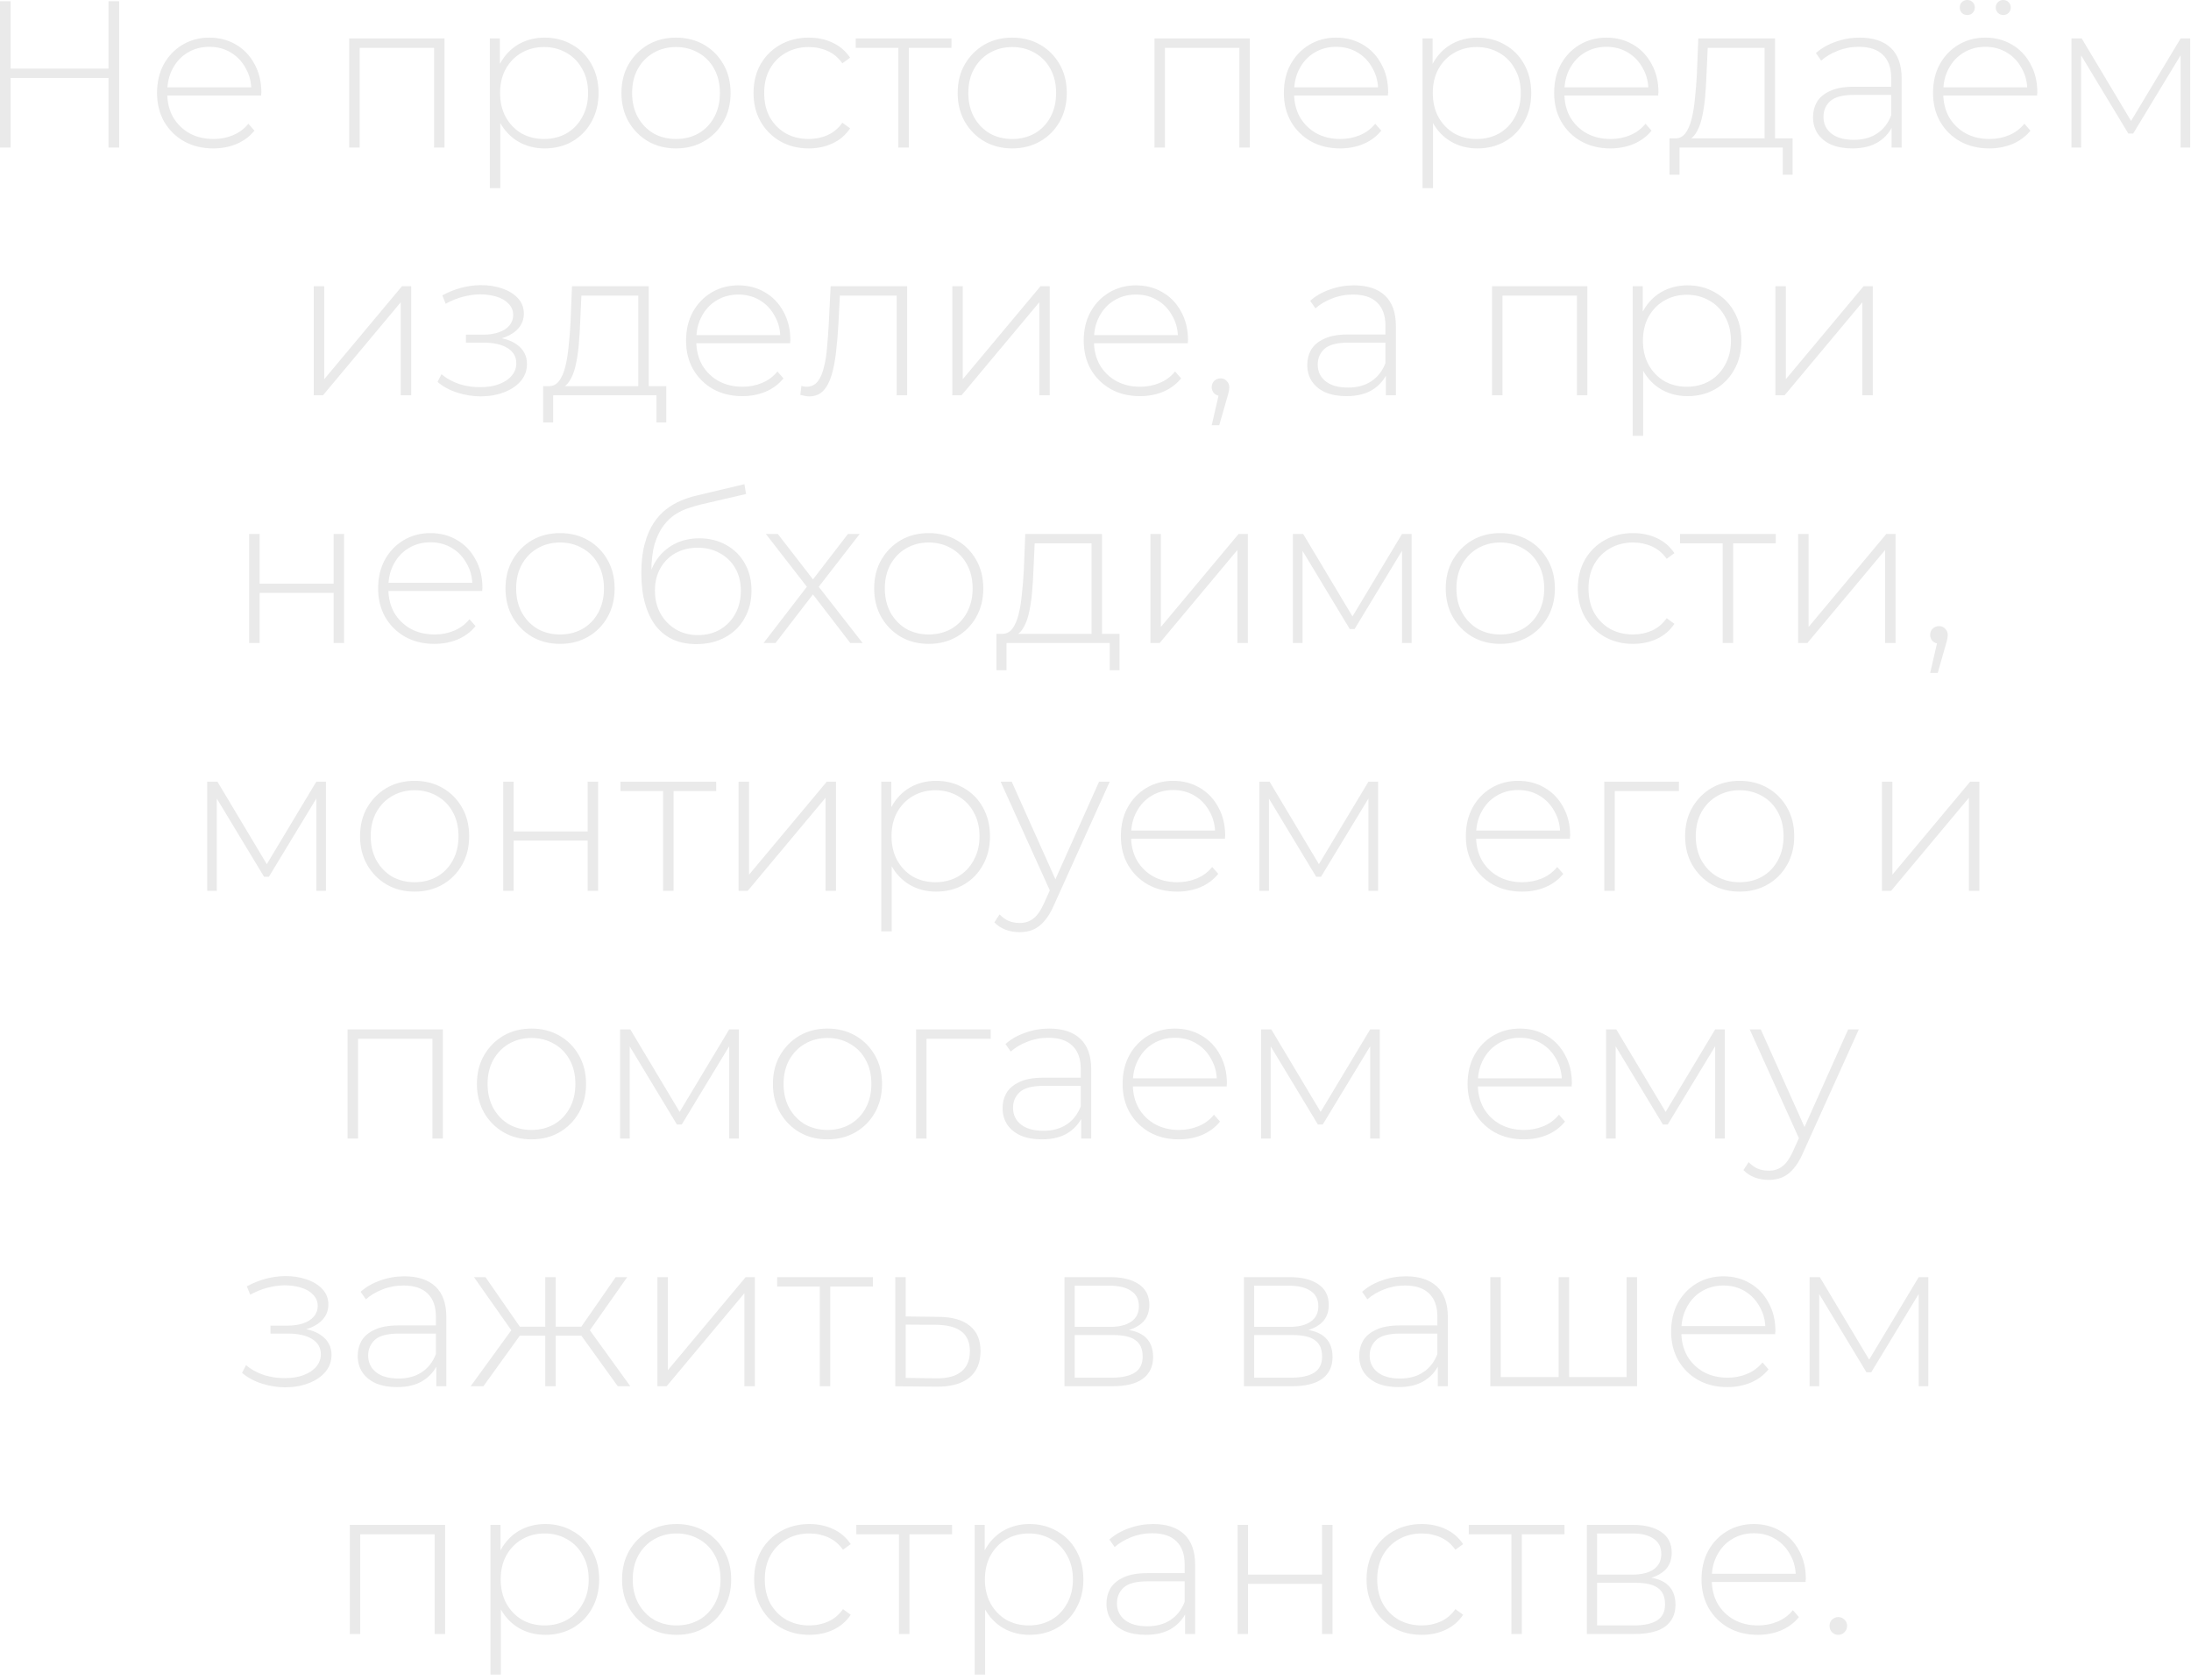 <?xml version="1.0" encoding="UTF-8"?> <svg xmlns="http://www.w3.org/2000/svg" width="283" height="217" viewBox="0 0 283 217" fill="none"><path d="M14.013 0.162H15.39V19.061H14.013V0.162ZM1.377 19.061H2.25157e-05V0.162H1.377V19.061ZM14.175 10.07H1.215V8.856H14.175V10.07ZM27.547 19.169C26.125 19.169 24.865 18.863 23.767 18.252C22.687 17.64 21.832 16.794 21.202 15.713C20.59 14.633 20.284 13.4 20.284 12.014C20.284 10.611 20.572 9.378 21.148 8.316C21.742 7.236 22.552 6.39 23.578 5.778C24.604 5.166 25.756 4.86 27.034 4.86C28.312 4.86 29.455 5.157 30.463 5.751C31.489 6.345 32.29 7.182 32.866 8.262C33.46 9.324 33.757 10.556 33.757 11.96C33.757 12.014 33.748 12.078 33.73 12.149C33.73 12.204 33.73 12.267 33.73 12.338H21.283V11.286H33.001L32.461 11.799C32.479 10.7 32.245 9.72 31.759 8.856C31.291 7.974 30.652 7.29 29.842 6.804C29.032 6.3 28.096 6.048 27.034 6.048C25.99 6.048 25.054 6.3 24.226 6.804C23.416 7.29 22.777 7.974 22.309 8.856C21.841 9.72 21.607 10.71 21.607 11.825V12.069C21.607 13.22 21.859 14.246 22.363 15.146C22.885 16.029 23.596 16.721 24.496 17.226C25.396 17.712 26.422 17.954 27.574 17.954C28.474 17.954 29.311 17.793 30.085 17.468C30.877 17.145 31.543 16.649 32.083 15.983L32.866 16.875C32.254 17.631 31.48 18.206 30.544 18.602C29.626 18.98 28.627 19.169 27.547 19.169ZM45.103 19.061V4.968H57.415V19.061H56.065V5.778L56.443 6.183H46.075L46.453 5.778V19.061H45.103ZM70.344 19.169C69.103 19.169 67.978 18.881 66.969 18.305C65.98 17.73 65.188 16.91 64.594 15.848C64.017 14.768 63.73 13.491 63.73 12.014C63.73 10.539 64.017 9.27 64.594 8.208C65.188 7.128 65.98 6.3 66.969 5.724C67.978 5.148 69.103 4.86 70.344 4.86C71.677 4.86 72.865 5.166 73.909 5.778C74.971 6.372 75.799 7.209 76.392 8.289C77.004 9.369 77.311 10.611 77.311 12.014C77.311 13.418 77.004 14.661 76.392 15.741C75.799 16.82 74.971 17.666 73.909 18.279C72.865 18.872 71.677 19.169 70.344 19.169ZM63.27 24.299V4.968H64.567V9.585L64.35 12.041L64.621 14.498V24.299H63.27ZM70.263 17.954C71.344 17.954 72.316 17.712 73.18 17.226C74.043 16.721 74.719 16.02 75.204 15.12C75.709 14.22 75.96 13.184 75.96 12.014C75.96 10.826 75.709 9.792 75.204 8.91C74.719 8.01 74.043 7.317 73.18 6.831C72.316 6.327 71.344 6.075 70.263 6.075C69.183 6.075 68.212 6.327 67.347 6.831C66.501 7.317 65.826 8.01 65.323 8.91C64.837 9.792 64.594 10.826 64.594 12.014C64.594 13.184 64.837 14.22 65.323 15.12C65.826 16.02 66.501 16.721 67.347 17.226C68.212 17.712 69.183 17.954 70.263 17.954ZM87.317 19.169C85.966 19.169 84.76 18.863 83.698 18.252C82.654 17.64 81.817 16.794 81.188 15.713C80.576 14.633 80.269 13.4 80.269 12.014C80.269 10.611 80.576 9.378 81.188 8.316C81.817 7.236 82.654 6.39 83.698 5.778C84.76 5.166 85.966 4.86 87.317 4.86C88.666 4.86 89.873 5.166 90.934 5.778C91.996 6.39 92.834 7.236 93.445 8.316C94.058 9.378 94.364 10.611 94.364 12.014C94.364 13.4 94.058 14.633 93.445 15.713C92.834 16.794 91.996 17.64 90.934 18.252C89.873 18.863 88.666 19.169 87.317 19.169ZM87.317 17.954C88.397 17.954 89.368 17.712 90.233 17.226C91.097 16.721 91.772 16.02 92.257 15.12C92.743 14.22 92.987 13.184 92.987 12.014C92.987 10.826 92.743 9.792 92.257 8.91C91.772 8.01 91.097 7.317 90.233 6.831C89.368 6.327 88.397 6.075 87.317 6.075C86.237 6.075 85.264 6.327 84.4 6.831C83.555 7.317 82.879 8.01 82.376 8.91C81.889 9.792 81.647 10.826 81.647 12.014C81.647 13.184 81.889 14.22 82.376 15.12C82.879 16.02 83.555 16.721 84.4 17.226C85.264 17.712 86.237 17.954 87.317 17.954ZM104.457 19.169C103.089 19.169 101.865 18.863 100.785 18.252C99.723 17.64 98.877 16.794 98.247 15.713C97.635 14.633 97.329 13.4 97.329 12.014C97.329 10.611 97.635 9.369 98.247 8.289C98.877 7.209 99.723 6.372 100.785 5.778C101.865 5.166 103.089 4.86 104.457 4.86C105.591 4.86 106.617 5.076 107.535 5.508C108.471 5.94 109.227 6.588 109.803 7.452L108.804 8.181C108.3 7.461 107.67 6.93 106.914 6.588C106.158 6.246 105.339 6.075 104.457 6.075C103.359 6.075 102.369 6.327 101.487 6.831C100.623 7.317 99.939 8.01 99.435 8.91C98.949 9.792 98.706 10.826 98.706 12.014C98.706 13.203 98.949 14.246 99.435 15.146C99.939 16.029 100.623 16.721 101.487 17.226C102.369 17.712 103.359 17.954 104.457 17.954C105.339 17.954 106.158 17.784 106.914 17.442C107.67 17.099 108.3 16.569 108.804 15.848L109.803 16.578C109.227 17.442 108.471 18.09 107.535 18.521C106.617 18.953 105.591 19.169 104.457 19.169ZM116.038 19.061V5.778L116.416 6.183H110.53V4.968H122.896V6.183H117.01L117.388 5.778V19.061H116.038ZM130.743 19.169C129.393 19.169 128.187 18.863 127.125 18.252C126.081 17.64 125.244 16.794 124.614 15.713C124.002 14.633 123.696 13.4 123.696 12.014C123.696 10.611 124.002 9.378 124.614 8.316C125.244 7.236 126.081 6.39 127.125 5.778C128.187 5.166 129.393 4.86 130.743 4.86C132.093 4.86 133.299 5.166 134.361 5.778C135.423 6.39 136.26 7.236 136.872 8.316C137.484 9.378 137.79 10.611 137.79 12.014C137.79 13.4 137.484 14.633 136.872 15.713C136.26 16.794 135.423 17.64 134.361 18.252C133.299 18.863 132.093 19.169 130.743 19.169ZM130.743 17.954C131.823 17.954 132.795 17.712 133.659 17.226C134.523 16.721 135.198 16.02 135.684 15.12C136.17 14.22 136.413 13.184 136.413 12.014C136.413 10.826 136.17 9.792 135.684 8.91C135.198 8.01 134.523 7.317 133.659 6.831C132.795 6.327 131.823 6.075 130.743 6.075C129.663 6.075 128.691 6.327 127.827 6.831C126.981 7.317 126.306 8.01 125.802 8.91C125.316 9.792 125.073 10.826 125.073 12.014C125.073 13.184 125.316 14.22 125.802 15.12C126.306 16.02 126.981 16.721 127.827 17.226C128.691 17.712 129.663 17.954 130.743 17.954ZM149.121 19.061V4.968H161.433V19.061H160.083V5.778L160.461 6.183H150.093L150.471 5.778V19.061H149.121ZM173.094 19.169C171.672 19.169 170.412 18.863 169.314 18.252C168.234 17.64 167.379 16.794 166.749 15.713C166.137 14.633 165.831 13.4 165.831 12.014C165.831 10.611 166.119 9.378 166.695 8.316C167.289 7.236 168.099 6.39 169.125 5.778C170.151 5.166 171.303 4.86 172.581 4.86C173.859 4.86 175.002 5.157 176.01 5.751C177.036 6.345 177.837 7.182 178.413 8.262C179.007 9.324 179.304 10.556 179.304 11.96C179.304 12.014 179.295 12.078 179.277 12.149C179.277 12.204 179.277 12.267 179.277 12.338H166.83V11.286H178.548L178.008 11.799C178.026 10.7 177.792 9.72 177.306 8.856C176.838 7.974 176.199 7.29 175.389 6.804C174.579 6.3 173.643 6.048 172.581 6.048C171.537 6.048 170.601 6.3 169.773 6.804C168.963 7.29 168.324 7.974 167.856 8.856C167.388 9.72 167.154 10.71 167.154 11.825V12.069C167.154 13.22 167.406 14.246 167.91 15.146C168.432 16.029 169.143 16.721 170.043 17.226C170.943 17.712 171.969 17.954 173.121 17.954C174.021 17.954 174.858 17.793 175.632 17.468C176.424 17.145 177.09 16.649 177.63 15.983L178.413 16.875C177.801 17.631 177.027 18.206 176.091 18.602C175.173 18.98 174.174 19.169 173.094 19.169ZM190.816 19.169C189.574 19.169 188.449 18.881 187.441 18.305C186.451 17.73 185.659 16.91 185.065 15.848C184.489 14.768 184.201 13.491 184.201 12.014C184.201 10.539 184.489 9.27 185.065 8.208C185.659 7.128 186.451 6.3 187.441 5.724C188.449 5.148 189.574 4.86 190.816 4.86C192.148 4.86 193.336 5.166 194.38 5.778C195.442 6.372 196.27 7.209 196.864 8.289C197.476 9.369 197.782 10.611 197.782 12.014C197.782 13.418 197.476 14.661 196.864 15.741C196.27 16.82 195.442 17.666 194.38 18.279C193.336 18.872 192.148 19.169 190.816 19.169ZM183.742 24.299V4.968H185.038V9.585L184.822 12.041L185.092 14.498V24.299H183.742ZM190.735 17.954C191.815 17.954 192.787 17.712 193.651 17.226C194.515 16.721 195.19 16.02 195.676 15.12C196.18 14.22 196.432 13.184 196.432 12.014C196.432 10.826 196.18 9.792 195.676 8.91C195.19 8.01 194.515 7.317 193.651 6.831C192.787 6.327 191.815 6.075 190.735 6.075C189.655 6.075 188.683 6.327 187.819 6.831C186.973 7.317 186.298 8.01 185.794 8.91C185.308 9.792 185.065 10.826 185.065 12.014C185.065 13.184 185.308 14.22 185.794 15.12C186.298 16.02 186.973 16.721 187.819 17.226C188.683 17.712 189.655 17.954 190.735 17.954ZM208.004 19.169C206.582 19.169 205.322 18.863 204.224 18.252C203.144 17.64 202.289 16.794 201.659 15.713C201.047 14.633 200.741 13.4 200.741 12.014C200.741 10.611 201.029 9.378 201.605 8.316C202.199 7.236 203.009 6.39 204.035 5.778C205.061 5.166 206.213 4.86 207.491 4.86C208.769 4.86 209.912 5.157 210.92 5.751C211.946 6.345 212.747 7.182 213.323 8.262C213.917 9.324 214.214 10.556 214.214 11.96C214.214 12.014 214.205 12.078 214.187 12.149C214.187 12.204 214.187 12.267 214.187 12.338H201.74V11.286H213.458L212.918 11.799C212.936 10.7 212.702 9.72 212.216 8.856C211.748 7.974 211.109 7.29 210.299 6.804C209.489 6.3 208.553 6.048 207.491 6.048C206.447 6.048 205.511 6.3 204.683 6.804C203.873 7.29 203.234 7.974 202.766 8.856C202.298 9.72 202.064 10.71 202.064 11.825V12.069C202.064 13.22 202.316 14.246 202.82 15.146C203.342 16.029 204.053 16.721 204.953 17.226C205.853 17.712 206.879 17.954 208.031 17.954C208.931 17.954 209.768 17.793 210.542 17.468C211.334 17.145 212 16.649 212.54 15.983L213.323 16.875C212.711 17.631 211.937 18.206 211.001 18.602C210.083 18.98 209.084 19.169 208.004 19.169ZM227.922 18.413V6.183H220.578L220.416 9.693C220.38 10.682 220.317 11.672 220.227 12.662C220.137 13.634 219.993 14.534 219.795 15.363C219.597 16.172 219.318 16.829 218.958 17.334C218.616 17.837 218.166 18.116 217.608 18.171L216.258 17.873C216.834 17.91 217.302 17.703 217.662 17.253C218.022 16.785 218.301 16.154 218.499 15.363C218.697 14.57 218.841 13.68 218.931 12.69C219.039 11.681 219.12 10.655 219.174 9.612L219.363 4.968H229.272V18.413H227.922ZM215.637 22.572V17.873H231.54V22.572H230.271V19.061H216.933V22.572H215.637ZM244.329 19.061V15.848L244.275 15.363V10.07C244.275 8.757 243.915 7.758 243.195 7.074C242.493 6.39 241.458 6.048 240.09 6.048C239.118 6.048 238.209 6.219 237.363 6.561C236.535 6.885 235.824 7.308 235.23 7.83L234.555 6.858C235.257 6.228 236.103 5.742 237.093 5.4C238.083 5.04 239.118 4.86 240.198 4.86C241.944 4.86 243.285 5.301 244.221 6.183C245.157 7.065 245.625 8.379 245.625 10.124V19.061H244.329ZM239.253 19.169C238.209 19.169 237.3 19.008 236.526 18.683C235.77 18.341 235.185 17.864 234.771 17.253C234.375 16.64 234.177 15.938 234.177 15.146C234.177 14.427 234.339 13.778 234.663 13.203C235.005 12.608 235.563 12.132 236.337 11.771C237.111 11.393 238.146 11.204 239.442 11.204H244.626V12.258H239.469C238.011 12.258 236.985 12.527 236.391 13.068C235.815 13.607 235.527 14.283 235.527 15.092C235.527 15.992 235.869 16.712 236.553 17.253C237.237 17.793 238.2 18.062 239.442 18.062C240.63 18.062 241.629 17.793 242.439 17.253C243.267 16.712 243.879 15.93 244.275 14.903L244.653 15.822C244.275 16.848 243.627 17.666 242.709 18.279C241.809 18.872 240.657 19.169 239.253 19.169ZM256.942 19.169C255.52 19.169 254.26 18.863 253.162 18.252C252.082 17.64 251.227 16.794 250.597 15.713C249.985 14.633 249.679 13.4 249.679 12.014C249.679 10.611 249.967 9.378 250.543 8.316C251.137 7.236 251.947 6.39 252.973 5.778C253.999 5.166 255.151 4.86 256.429 4.86C257.707 4.86 258.85 5.157 259.858 5.751C260.884 6.345 261.685 7.182 262.261 8.262C262.855 9.324 263.152 10.556 263.152 11.96C263.152 12.014 263.143 12.078 263.125 12.149C263.125 12.204 263.125 12.267 263.125 12.338H250.678V11.286H262.396L261.856 11.799C261.874 10.7 261.64 9.72 261.154 8.856C260.686 7.974 260.047 7.29 259.237 6.804C258.427 6.3 257.491 6.048 256.429 6.048C255.385 6.048 254.449 6.3 253.621 6.804C252.811 7.29 252.172 7.974 251.704 8.856C251.236 9.72 251.002 10.71 251.002 11.825V12.069C251.002 13.22 251.254 14.246 251.758 15.146C252.28 16.029 252.991 16.721 253.891 17.226C254.791 17.712 255.817 17.954 256.969 17.954C257.869 17.954 258.706 17.793 259.48 17.468C260.272 17.145 260.938 16.649 261.478 15.983L262.261 16.875C261.649 17.631 260.875 18.206 259.939 18.602C259.021 18.98 258.022 19.169 256.942 19.169ZM258.751 1.944C258.499 1.944 258.274 1.854 258.076 1.674C257.878 1.476 257.779 1.242 257.779 0.972C257.779 0.684 257.878 0.45 258.076 0.27C258.274 0.09 258.499 -0 258.751 -0C259.021 -0 259.246 0.09 259.426 0.27C259.624 0.45 259.723 0.684 259.723 0.972C259.723 1.242 259.624 1.476 259.426 1.674C259.246 1.854 259.021 1.944 258.751 1.944ZM254.107 1.944C253.837 1.944 253.603 1.854 253.405 1.674C253.225 1.476 253.135 1.242 253.135 0.972C253.135 0.684 253.225 0.45 253.405 0.27C253.603 0.09 253.837 -0 254.107 -0C254.377 -0 254.602 0.09 254.782 0.27C254.98 0.45 255.079 0.684 255.079 0.972C255.079 1.242 254.98 1.476 254.782 1.674C254.602 1.854 254.377 1.944 254.107 1.944ZM267.563 19.061V4.968H268.886L275.555 16.119H274.961L281.657 4.968H282.899V19.061H281.657V6.588L281.927 6.696L275.528 17.253H274.907L268.481 6.615L268.805 6.561V19.061H267.563ZM40.528 51.062V36.968H41.878V48.983L51.922 36.968H53.11V51.062H51.76V39.047L41.716 51.062H40.528ZM62.073 51.197C61.101 51.197 60.12 51.044 59.13 50.737C58.14 50.431 57.267 49.964 56.511 49.334L57.024 48.334C57.708 48.91 58.5 49.343 59.4 49.63C60.3 49.901 61.2 50.026 62.1 50.008C63.018 50.008 63.819 49.873 64.503 49.603C65.205 49.334 65.745 48.965 66.123 48.496C66.501 48.029 66.69 47.507 66.69 46.931C66.69 46.084 66.312 45.428 65.556 44.959C64.8 44.492 63.765 44.258 62.451 44.258H60.183V43.231H62.397C63.153 43.231 63.819 43.133 64.395 42.934C64.989 42.736 65.448 42.449 65.772 42.071C66.114 41.675 66.285 41.215 66.285 40.694C66.285 40.117 66.087 39.632 65.691 39.236C65.313 38.822 64.791 38.516 64.125 38.318C63.477 38.12 62.748 38.02 61.938 38.02C61.236 38.038 60.507 38.147 59.751 38.344C59.013 38.542 58.284 38.84 57.564 39.236L57.132 38.156C57.924 37.724 58.725 37.4 59.535 37.184C60.345 36.968 61.164 36.85 61.992 36.833C63.036 36.815 63.99 36.959 64.854 37.264C65.718 37.553 66.402 37.975 66.906 38.533C67.41 39.074 67.662 39.73 67.662 40.505C67.662 41.206 67.446 41.819 67.014 42.34C66.6 42.844 66.024 43.24 65.286 43.529C64.566 43.816 63.756 43.961 62.856 43.961L62.964 43.529C64.584 43.529 65.835 43.843 66.717 44.474C67.617 45.103 68.067 45.95 68.067 47.011C68.067 47.858 67.797 48.596 67.257 49.225C66.717 49.855 65.988 50.342 65.07 50.684C64.17 51.026 63.171 51.197 62.073 51.197ZM82.441 50.413V38.182H75.097L74.935 41.693C74.899 42.682 74.836 43.672 74.746 44.663C74.656 45.635 74.512 46.535 74.314 47.362C74.116 48.172 73.837 48.83 73.477 49.334C73.135 49.837 72.685 50.117 72.127 50.17L70.777 49.873C71.353 49.91 71.821 49.703 72.181 49.252C72.541 48.785 72.82 48.154 73.018 47.362C73.216 46.571 73.36 45.679 73.45 44.69C73.558 43.681 73.639 42.656 73.693 41.611L73.882 36.968H83.791V50.413H82.441ZM70.156 54.572V49.873H86.059V54.572H84.79V51.062H71.452V54.572H70.156ZM95.878 51.169C94.456 51.169 93.196 50.864 92.098 50.252C91.018 49.639 90.163 48.794 89.533 47.714C88.921 46.633 88.615 45.401 88.615 44.014C88.615 42.611 88.903 41.377 89.479 40.316C90.073 39.236 90.883 38.389 91.909 37.778C92.935 37.166 94.087 36.859 95.365 36.859C96.643 36.859 97.786 37.157 98.794 37.751C99.82 38.344 100.621 39.181 101.197 40.261C101.791 41.324 102.088 42.556 102.088 43.961C102.088 44.014 102.079 44.078 102.061 44.15C102.061 44.203 102.061 44.267 102.061 44.339H89.614V43.285H101.332L100.792 43.798C100.81 42.7 100.576 41.719 100.09 40.855C99.622 39.974 98.983 39.289 98.173 38.803C97.363 38.3 96.427 38.047 95.365 38.047C94.321 38.047 93.385 38.3 92.557 38.803C91.747 39.289 91.108 39.974 90.64 40.855C90.172 41.719 89.938 42.709 89.938 43.825V44.069C89.938 45.221 90.19 46.246 90.694 47.147C91.216 48.029 91.927 48.721 92.827 49.225C93.727 49.712 94.753 49.955 95.905 49.955C96.805 49.955 97.642 49.792 98.416 49.468C99.208 49.145 99.874 48.65 100.414 47.983L101.197 48.874C100.585 49.63 99.811 50.206 98.875 50.602C97.957 50.98 96.958 51.169 95.878 51.169ZM103.375 51.008L103.51 49.846C103.618 49.864 103.726 49.892 103.834 49.928C103.96 49.946 104.068 49.955 104.158 49.955C104.77 49.955 105.256 49.73 105.616 49.279C105.976 48.812 106.246 48.191 106.426 47.416C106.624 46.642 106.759 45.77 106.831 44.797C106.921 43.825 106.993 42.836 107.047 41.828L107.29 36.968H117.172V51.062H115.822V37.751L116.2 38.182H108.154L108.505 37.724L108.289 41.935C108.217 43.16 108.118 44.33 107.992 45.446C107.866 46.562 107.677 47.551 107.425 48.416C107.173 49.279 106.813 49.964 106.345 50.468C105.877 50.953 105.274 51.197 104.536 51.197C104.356 51.197 104.167 51.178 103.969 51.142C103.789 51.106 103.591 51.062 103.375 51.008ZM123.005 51.062V36.968H124.355V48.983L134.399 36.968H135.587V51.062H134.237V39.047L124.193 51.062H123.005ZM147.241 51.169C145.819 51.169 144.559 50.864 143.461 50.252C142.381 49.639 141.526 48.794 140.896 47.714C140.284 46.633 139.978 45.401 139.978 44.014C139.978 42.611 140.266 41.377 140.842 40.316C141.436 39.236 142.246 38.389 143.272 37.778C144.298 37.166 145.45 36.859 146.728 36.859C148.006 36.859 149.149 37.157 150.157 37.751C151.183 38.344 151.984 39.181 152.56 40.261C153.154 41.324 153.451 42.556 153.451 43.961C153.451 44.014 153.442 44.078 153.424 44.15C153.424 44.203 153.424 44.267 153.424 44.339H140.977V43.285H152.695L152.155 43.798C152.173 42.7 151.939 41.719 151.453 40.855C150.985 39.974 150.346 39.289 149.536 38.803C148.726 38.3 147.79 38.047 146.728 38.047C145.684 38.047 144.748 38.3 143.92 38.803C143.11 39.289 142.471 39.974 142.003 40.855C141.535 41.719 141.301 42.709 141.301 43.825V44.069C141.301 45.221 141.553 46.246 142.057 47.147C142.579 48.029 143.29 48.721 144.19 49.225C145.09 49.712 146.116 49.955 147.268 49.955C148.168 49.955 149.005 49.792 149.779 49.468C150.571 49.145 151.237 48.65 151.777 47.983L152.56 48.874C151.948 49.63 151.174 50.206 150.238 50.602C149.32 50.98 148.321 51.169 147.241 51.169ZM156.512 54.922L157.565 50.359L157.7 51.142C157.358 51.142 157.07 51.035 156.836 50.819C156.62 50.602 156.512 50.333 156.512 50.008C156.512 49.684 156.62 49.414 156.836 49.199C157.07 48.983 157.34 48.874 157.646 48.874C157.988 48.874 158.258 48.992 158.456 49.225C158.672 49.441 158.78 49.703 158.78 50.008C158.78 50.135 158.771 50.261 158.753 50.386C158.735 50.513 158.708 50.639 158.672 50.764C158.636 50.891 158.591 51.053 158.537 51.251L157.484 54.922H156.512ZM179.004 51.062V47.849L178.95 47.362V42.071C178.95 40.757 178.59 39.758 177.87 39.074C177.168 38.389 176.133 38.047 174.765 38.047C173.793 38.047 172.884 38.218 172.038 38.56C171.21 38.885 170.499 39.307 169.905 39.83L169.23 38.858C169.932 38.227 170.778 37.742 171.768 37.4C172.758 37.039 173.793 36.859 174.873 36.859C176.619 36.859 177.96 37.3 178.896 38.182C179.832 39.065 180.3 40.379 180.3 42.124V51.062H179.004ZM173.928 51.169C172.884 51.169 171.975 51.008 171.201 50.684C170.445 50.342 169.86 49.864 169.446 49.252C169.05 48.641 168.852 47.938 168.852 47.147C168.852 46.426 169.014 45.779 169.338 45.203C169.68 44.608 170.238 44.132 171.012 43.772C171.786 43.394 172.821 43.205 174.117 43.205H179.301V44.258H174.144C172.686 44.258 171.66 44.528 171.066 45.068C170.49 45.608 170.202 46.282 170.202 47.093C170.202 47.992 170.544 48.712 171.228 49.252C171.912 49.792 172.875 50.062 174.117 50.062C175.305 50.062 176.304 49.792 177.114 49.252C177.942 48.712 178.554 47.929 178.95 46.904L179.328 47.822C178.95 48.847 178.302 49.666 177.384 50.279C176.484 50.873 175.332 51.169 173.928 51.169ZM192.72 51.062V36.968H205.032V51.062H203.682V37.778L204.06 38.182H193.692L194.07 37.778V51.062H192.72ZM217.961 51.169C216.719 51.169 215.594 50.882 214.586 50.306C213.596 49.73 212.804 48.91 212.21 47.849C211.634 46.769 211.346 45.49 211.346 44.014C211.346 42.538 211.634 41.27 212.21 40.208C212.804 39.127 213.596 38.3 214.586 37.724C215.594 37.148 216.719 36.859 217.961 36.859C219.293 36.859 220.481 37.166 221.525 37.778C222.587 38.371 223.415 39.209 224.009 40.288C224.621 41.368 224.927 42.611 224.927 44.014C224.927 45.419 224.621 46.66 224.009 47.74C223.415 48.821 222.587 49.666 221.525 50.279C220.481 50.873 219.293 51.169 217.961 51.169ZM210.887 56.3V36.968H212.183V41.584L211.967 44.041L212.237 46.498V56.3H210.887ZM217.88 49.955C218.96 49.955 219.932 49.712 220.796 49.225C221.66 48.721 222.335 48.02 222.821 47.12C223.325 46.219 223.577 45.184 223.577 44.014C223.577 42.827 223.325 41.791 222.821 40.91C222.335 40.01 221.66 39.316 220.796 38.831C219.932 38.327 218.96 38.075 217.88 38.075C216.8 38.075 215.828 38.327 214.964 38.831C214.118 39.316 213.443 40.01 212.939 40.91C212.453 41.791 212.21 42.827 212.21 44.014C212.21 45.184 212.453 46.219 212.939 47.12C213.443 48.02 214.118 48.721 214.964 49.225C215.828 49.712 216.8 49.955 217.88 49.955ZM229.317 51.062V36.968H230.667V48.983L240.711 36.968H241.899V51.062H240.549V39.047L230.505 51.062H229.317ZM32.183 83.061V68.968H33.533V75.394H43.091V68.968H44.441V83.061H43.091V76.582H33.533V83.061H32.183ZM56.103 83.169C54.681 83.169 53.421 82.864 52.323 82.251C51.243 81.639 50.388 80.793 49.758 79.713C49.146 78.633 48.84 77.4 48.84 76.014C48.84 74.611 49.128 73.377 49.704 72.316C50.298 71.236 51.108 70.389 52.134 69.778C53.16 69.165 54.312 68.859 55.59 68.859C56.868 68.859 58.011 69.156 59.019 69.751C60.045 70.344 60.846 71.181 61.422 72.261C62.016 73.323 62.313 74.556 62.313 75.96C62.313 76.014 62.304 76.078 62.286 76.15C62.286 76.204 62.286 76.266 62.286 76.338H49.839V75.285H61.557L61.017 75.799C61.035 74.701 60.801 73.719 60.315 72.856C59.847 71.974 59.208 71.29 58.398 70.803C57.588 70.299 56.652 70.047 55.59 70.047C54.546 70.047 53.61 70.299 52.782 70.803C51.972 71.29 51.333 71.974 50.865 72.856C50.397 73.719 50.163 74.71 50.163 75.826V76.069C50.163 77.221 50.415 78.246 50.919 79.147C51.441 80.028 52.152 80.722 53.052 81.225C53.952 81.712 54.978 81.954 56.13 81.954C57.03 81.954 57.867 81.793 58.641 81.469C59.433 81.144 60.099 80.65 60.639 79.984L61.422 80.874C60.81 81.63 60.036 82.207 59.1 82.603C58.182 82.981 57.183 83.169 56.103 83.169ZM72.34 83.169C70.99 83.169 69.784 82.864 68.722 82.251C67.678 81.639 66.841 80.793 66.211 79.713C65.599 78.633 65.293 77.4 65.293 76.014C65.293 74.611 65.599 73.377 66.211 72.316C66.841 71.236 67.678 70.389 68.722 69.778C69.784 69.165 70.99 68.859 72.34 68.859C73.69 68.859 74.896 69.165 75.958 69.778C77.02 70.389 77.857 71.236 78.469 72.316C79.081 73.377 79.387 74.611 79.387 76.014C79.387 77.4 79.081 78.633 78.469 79.713C77.857 80.793 77.02 81.639 75.958 82.251C74.896 82.864 73.69 83.169 72.34 83.169ZM72.34 81.954C73.42 81.954 74.392 81.712 75.256 81.225C76.12 80.722 76.795 80.019 77.281 79.12C77.767 78.219 78.01 77.184 78.01 76.014C78.01 74.826 77.767 73.791 77.281 72.909C76.795 72.01 76.12 71.317 75.256 70.831C74.392 70.326 73.42 70.075 72.34 70.075C71.26 70.075 70.288 70.326 69.424 70.831C68.578 71.317 67.903 72.01 67.399 72.909C66.913 73.791 66.67 74.826 66.67 76.014C66.67 77.184 66.913 78.219 67.399 79.12C67.903 80.019 68.578 80.722 69.424 81.225C70.288 81.712 71.26 81.954 72.34 81.954ZM89.94 83.197C88.806 83.197 87.798 82.999 86.916 82.603C86.052 82.207 85.314 81.621 84.702 80.847C84.108 80.073 83.649 79.12 83.325 77.986C83.001 76.834 82.839 75.51 82.839 74.016C82.839 72.558 82.983 71.308 83.271 70.263C83.559 69.201 83.937 68.311 84.405 67.591C84.891 66.853 85.44 66.249 86.052 65.781C86.664 65.314 87.294 64.945 87.942 64.674C88.608 64.386 89.265 64.171 89.913 64.026L96.15 62.541L96.366 63.81L90.426 65.188C90.012 65.296 89.526 65.439 88.968 65.62C88.428 65.781 87.87 66.043 87.294 66.403C86.736 66.745 86.214 67.231 85.728 67.861C85.26 68.472 84.873 69.264 84.567 70.237C84.279 71.209 84.135 72.415 84.135 73.855C84.135 74.124 84.144 74.341 84.162 74.502C84.18 74.665 84.198 74.844 84.216 75.043C84.252 75.222 84.288 75.493 84.324 75.853L83.703 75.528C83.811 74.341 84.162 73.296 84.756 72.397C85.35 71.496 86.124 70.794 87.078 70.29C88.032 69.787 89.112 69.534 90.318 69.534C91.632 69.534 92.793 69.823 93.801 70.398C94.827 70.957 95.628 71.749 96.204 72.775C96.78 73.782 97.068 74.953 97.068 76.284C97.068 77.617 96.771 78.805 96.177 79.849C95.601 80.892 94.773 81.712 93.693 82.305C92.631 82.9 91.38 83.197 89.94 83.197ZM90.156 82.035C91.236 82.035 92.19 81.793 93.018 81.306C93.864 80.802 94.521 80.118 94.989 79.254C95.457 78.391 95.691 77.409 95.691 76.311C95.691 75.213 95.457 74.251 94.989 73.422C94.521 72.594 93.864 71.947 93.018 71.478C92.19 70.993 91.227 70.749 90.129 70.749C89.049 70.749 88.086 70.984 87.24 71.451C86.412 71.919 85.764 72.567 85.296 73.395C84.828 74.224 84.594 75.186 84.594 76.284C84.594 77.382 84.828 78.364 85.296 79.228C85.782 80.091 86.439 80.775 87.267 81.279C88.113 81.784 89.076 82.035 90.156 82.035ZM98.625 83.061L104.484 75.448L104.457 76.096L98.922 68.968H100.461L105.294 75.204H104.727L109.533 68.968H111.045L105.456 76.177L105.483 75.448L111.423 83.061H109.83L104.727 76.419L105.24 76.474L100.164 83.061H98.625ZM119.959 83.169C118.609 83.169 117.403 82.864 116.341 82.251C115.297 81.639 114.46 80.793 113.83 79.713C113.218 78.633 112.912 77.4 112.912 76.014C112.912 74.611 113.218 73.377 113.83 72.316C114.46 71.236 115.297 70.389 116.341 69.778C117.403 69.165 118.609 68.859 119.959 68.859C121.309 68.859 122.515 69.165 123.577 69.778C124.639 70.389 125.476 71.236 126.088 72.316C126.7 73.377 127.006 74.611 127.006 76.014C127.006 77.4 126.7 78.633 126.088 79.713C125.476 80.793 124.639 81.639 123.577 82.251C122.515 82.864 121.309 83.169 119.959 83.169ZM119.959 81.954C121.039 81.954 122.011 81.712 122.875 81.225C123.739 80.722 124.414 80.019 124.9 79.12C125.386 78.219 125.629 77.184 125.629 76.014C125.629 74.826 125.386 73.791 124.9 72.909C124.414 72.01 123.739 71.317 122.875 70.831C122.011 70.326 121.039 70.075 119.959 70.075C118.879 70.075 117.907 70.326 117.043 70.831C116.197 71.317 115.522 72.01 115.018 72.909C114.532 73.791 114.289 74.826 114.289 76.014C114.289 77.184 114.532 78.219 115.018 79.12C115.522 80.019 116.197 80.722 117.043 81.225C117.907 81.712 118.879 81.954 119.959 81.954ZM140.989 82.413V70.183H133.645L133.483 73.692C133.447 74.683 133.384 75.672 133.294 76.662C133.204 77.635 133.06 78.534 132.862 79.362C132.664 80.172 132.385 80.829 132.025 81.334C131.683 81.838 131.233 82.117 130.675 82.171L129.325 81.874C129.901 81.909 130.369 81.703 130.729 81.252C131.089 80.784 131.368 80.154 131.566 79.362C131.764 78.57 131.908 77.68 131.998 76.689C132.106 75.681 132.187 74.656 132.241 73.612L132.43 68.968H142.339V82.413H140.989ZM128.704 86.572V81.874H144.607V86.572H143.338V83.061H130V86.572H128.704ZM148.594 83.061V68.968H149.944V80.983L159.988 68.968H161.176V83.061H159.826V71.046L149.782 83.061H148.594ZM166.998 83.061V68.968H168.321L174.99 80.118H174.396L181.092 68.968H182.334V83.061H181.092V70.588L181.362 70.695L174.963 81.252H174.342L167.916 70.615L168.24 70.561V83.061H166.998ZM193.787 83.169C192.437 83.169 191.231 82.864 190.169 82.251C189.125 81.639 188.288 80.793 187.658 79.713C187.046 78.633 186.74 77.4 186.74 76.014C186.74 74.611 187.046 73.377 187.658 72.316C188.288 71.236 189.125 70.389 190.169 69.778C191.231 69.165 192.437 68.859 193.787 68.859C195.137 68.859 196.343 69.165 197.405 69.778C198.467 70.389 199.304 71.236 199.916 72.316C200.528 73.377 200.834 74.611 200.834 76.014C200.834 77.4 200.528 78.633 199.916 79.713C199.304 80.793 198.467 81.639 197.405 82.251C196.343 82.864 195.137 83.169 193.787 83.169ZM193.787 81.954C194.867 81.954 195.839 81.712 196.703 81.225C197.567 80.722 198.242 80.019 198.728 79.12C199.214 78.219 199.457 77.184 199.457 76.014C199.457 74.826 199.214 73.791 198.728 72.909C198.242 72.01 197.567 71.317 196.703 70.831C195.839 70.326 194.867 70.075 193.787 70.075C192.707 70.075 191.735 70.326 190.871 70.831C190.025 71.317 189.35 72.01 188.846 72.909C188.36 73.791 188.117 74.826 188.117 76.014C188.117 77.184 188.36 78.219 188.846 79.12C189.35 80.019 190.025 80.722 190.871 81.225C191.735 81.712 192.707 81.954 193.787 81.954ZM210.928 83.169C209.56 83.169 208.336 82.864 207.256 82.251C206.194 81.639 205.348 80.793 204.718 79.713C204.106 78.633 203.8 77.4 203.8 76.014C203.8 74.611 204.106 73.368 204.718 72.288C205.348 71.209 206.194 70.371 207.256 69.778C208.336 69.165 209.56 68.859 210.928 68.859C212.062 68.859 213.088 69.076 214.006 69.507C214.942 69.939 215.698 70.588 216.274 71.451L215.275 72.18C214.771 71.46 214.141 70.93 213.385 70.588C212.629 70.246 211.81 70.075 210.928 70.075C209.83 70.075 208.84 70.326 207.958 70.831C207.094 71.317 206.41 72.01 205.906 72.909C205.42 73.791 205.177 74.826 205.177 76.014C205.177 77.203 205.42 78.246 205.906 79.147C206.41 80.028 207.094 80.722 207.958 81.225C208.84 81.712 209.83 81.954 210.928 81.954C211.81 81.954 212.629 81.784 213.385 81.442C214.141 81.1 214.771 80.569 215.275 79.849L216.274 80.578C215.698 81.442 214.942 82.09 214.006 82.522C213.088 82.954 212.062 83.169 210.928 83.169ZM222.509 83.061V69.778L222.887 70.183H217.001V68.968H229.367V70.183H223.481L223.859 69.778V83.061H222.509ZM232.257 83.061V68.968H233.607V80.983L243.651 68.968H244.839V83.061H243.489V71.046L233.445 83.061H232.257ZM249.311 86.922L250.364 82.359L250.499 83.142C250.157 83.142 249.869 83.034 249.635 82.819C249.419 82.603 249.311 82.332 249.311 82.008C249.311 81.684 249.419 81.415 249.635 81.198C249.869 80.983 250.139 80.874 250.445 80.874C250.787 80.874 251.057 80.992 251.255 81.225C251.471 81.442 251.579 81.703 251.579 82.008C251.579 82.135 251.57 82.26 251.552 82.386C251.534 82.513 251.507 82.638 251.471 82.764C251.435 82.891 251.39 83.052 251.336 83.251L250.283 86.922H249.311ZM26.765 115.062V100.968H28.087L34.757 112.119H34.163L40.858 100.968H42.1V115.062H40.858V102.588L41.129 102.696L34.73 113.253H34.108L27.683 102.615L28.006 102.561V115.062H26.765ZM53.553 115.17C52.203 115.17 50.997 114.864 49.935 114.252C48.891 113.64 48.054 112.794 47.424 111.714C46.812 110.634 46.506 109.401 46.506 108.015C46.506 106.611 46.812 105.378 47.424 104.316C48.054 103.236 48.891 102.39 49.935 101.778C50.997 101.166 52.203 100.86 53.553 100.86C54.903 100.86 56.109 101.166 57.171 101.778C58.233 102.39 59.07 103.236 59.682 104.316C60.294 105.378 60.6 106.611 60.6 108.015C60.6 109.401 60.294 110.634 59.682 111.714C59.07 112.794 58.233 113.64 57.171 114.252C56.109 114.864 54.903 115.17 53.553 115.17ZM53.553 113.955C54.633 113.955 55.605 113.712 56.469 113.226C57.333 112.722 58.008 112.02 58.494 111.12C58.98 110.22 59.223 109.185 59.223 108.015C59.223 106.827 58.98 105.792 58.494 104.91C58.008 104.01 57.333 103.317 56.469 102.831C55.605 102.327 54.633 102.075 53.553 102.075C52.473 102.075 51.501 102.327 50.637 102.831C49.791 103.317 49.116 104.01 48.612 104.91C48.126 105.792 47.883 106.827 47.883 108.015C47.883 109.185 48.126 110.22 48.612 111.12C49.116 112.02 49.791 112.722 50.637 113.226C51.501 113.712 52.473 113.955 53.553 113.955ZM64.997 115.062V100.968H66.347V107.394H75.905V100.968H77.255V115.062H75.905V108.582H66.347V115.062H64.997ZM85.65 115.062V101.778L86.028 102.183H80.142V100.968H92.508V102.183H86.622L87 101.778V115.062H85.65ZM95.398 115.062V100.968H96.748V112.983L106.792 100.968H107.98V115.062H106.63V103.047L96.586 115.062H95.398ZM120.904 115.17C119.662 115.17 118.537 114.882 117.529 114.306C116.539 113.73 115.747 112.911 115.153 111.849C114.577 110.769 114.289 109.491 114.289 108.015C114.289 106.539 114.577 105.27 115.153 104.208C115.747 103.128 116.539 102.3 117.529 101.724C118.537 101.148 119.662 100.86 120.904 100.86C122.236 100.86 123.424 101.166 124.468 101.778C125.53 102.372 126.358 103.209 126.952 104.289C127.564 105.369 127.87 106.611 127.87 108.015C127.87 109.419 127.564 110.661 126.952 111.741C126.358 112.821 125.53 113.667 124.468 114.279C123.424 114.873 122.236 115.17 120.904 115.17ZM113.83 120.3V100.968H115.126V105.585L114.91 108.042L115.18 110.499V120.3H113.83ZM120.823 113.955C121.903 113.955 122.875 113.712 123.739 113.226C124.603 112.722 125.278 112.02 125.764 111.12C126.268 110.22 126.52 109.185 126.52 108.015C126.52 106.827 126.268 105.792 125.764 104.91C125.278 104.01 124.603 103.317 123.739 102.831C122.875 102.327 121.903 102.075 120.823 102.075C119.743 102.075 118.771 102.327 117.907 102.831C117.061 103.317 116.386 104.01 115.882 104.91C115.396 105.792 115.153 106.827 115.153 108.015C115.153 109.185 115.396 110.22 115.882 111.12C116.386 112.02 117.061 112.722 117.907 113.226C118.771 113.712 119.743 113.955 120.823 113.955ZM131.702 120.408C131.054 120.408 130.442 120.3 129.866 120.084C129.308 119.868 128.831 119.553 128.435 119.139L129.11 118.113C129.47 118.491 129.857 118.77 130.271 118.95C130.703 119.13 131.189 119.22 131.729 119.22C132.377 119.22 132.944 119.04 133.43 118.68C133.934 118.32 134.402 117.663 134.834 116.709L135.806 114.549L135.995 114.306L141.962 100.968H143.339L136.103 116.979C135.725 117.843 135.311 118.518 134.861 119.004C134.429 119.508 133.952 119.868 133.43 120.084C132.908 120.3 132.332 120.408 131.702 120.408ZM135.779 115.413L129.245 100.968H130.676L136.616 114.225L135.779 115.413ZM152.04 115.17C150.618 115.17 149.358 114.864 148.26 114.252C147.18 113.64 146.325 112.794 145.695 111.714C145.083 110.634 144.777 109.401 144.777 108.015C144.777 106.611 145.065 105.378 145.641 104.316C146.235 103.236 147.045 102.39 148.071 101.778C149.097 101.166 150.249 100.86 151.527 100.86C152.805 100.86 153.948 101.157 154.956 101.751C155.982 102.345 156.783 103.182 157.359 104.262C157.953 105.324 158.25 106.557 158.25 107.961C158.25 108.015 158.241 108.078 158.223 108.15C158.223 108.204 158.223 108.267 158.223 108.339H145.776V107.286H157.494L156.954 107.799C156.972 106.701 156.738 105.72 156.252 104.856C155.784 103.974 155.145 103.29 154.335 102.804C153.525 102.3 152.589 102.048 151.527 102.048C150.483 102.048 149.547 102.3 148.719 102.804C147.909 103.29 147.27 103.974 146.802 104.856C146.334 105.72 146.1 106.71 146.1 107.826V108.069C146.1 109.221 146.352 110.247 146.856 111.147C147.378 112.029 148.089 112.722 148.989 113.226C149.889 113.712 150.915 113.955 152.067 113.955C152.967 113.955 153.804 113.793 154.578 113.469C155.37 113.145 156.036 112.65 156.576 111.984L157.359 112.875C156.747 113.631 155.973 114.207 155.037 114.603C154.119 114.981 153.12 115.17 152.04 115.17ZM162.661 115.062V100.968H163.984L170.653 112.119H170.059L176.755 100.968H177.997V115.062H176.755V102.588L177.025 102.696L170.626 113.253H170.005L163.579 102.615L163.903 102.561V115.062H162.661ZM196.6 115.17C195.178 115.17 193.918 114.864 192.82 114.252C191.74 113.64 190.885 112.794 190.255 111.714C189.643 110.634 189.337 109.401 189.337 108.015C189.337 106.611 189.625 105.378 190.201 104.316C190.795 103.236 191.605 102.39 192.631 101.778C193.657 101.166 194.809 100.86 196.087 100.86C197.365 100.86 198.508 101.157 199.516 101.751C200.542 102.345 201.343 103.182 201.919 104.262C202.513 105.324 202.81 106.557 202.81 107.961C202.81 108.015 202.801 108.078 202.783 108.15C202.783 108.204 202.783 108.267 202.783 108.339H190.336V107.286H202.054L201.514 107.799C201.532 106.701 201.298 105.72 200.812 104.856C200.344 103.974 199.705 103.29 198.895 102.804C198.085 102.3 197.149 102.048 196.087 102.048C195.043 102.048 194.107 102.3 193.279 102.804C192.469 103.29 191.83 103.974 191.362 104.856C190.894 105.72 190.66 106.71 190.66 107.826V108.069C190.66 109.221 190.912 110.247 191.416 111.147C191.938 112.029 192.649 112.722 193.549 113.226C194.449 113.712 195.475 113.955 196.627 113.955C197.527 113.955 198.364 113.793 199.138 113.469C199.93 113.145 200.596 112.65 201.136 111.984L201.919 112.875C201.307 113.631 200.533 114.207 199.597 114.603C198.679 114.981 197.68 115.17 196.6 115.17ZM207.222 115.062V100.968H216.861V102.183H208.194L208.572 101.805V115.062H207.222ZM224.703 115.17C223.353 115.17 222.147 114.864 221.085 114.252C220.041 113.64 219.204 112.794 218.574 111.714C217.962 110.634 217.656 109.401 217.656 108.015C217.656 106.611 217.962 105.378 218.574 104.316C219.204 103.236 220.041 102.39 221.085 101.778C222.147 101.166 223.353 100.86 224.703 100.86C226.053 100.86 227.259 101.166 228.321 101.778C229.383 102.39 230.22 103.236 230.832 104.316C231.444 105.378 231.75 106.611 231.75 108.015C231.75 109.401 231.444 110.634 230.832 111.714C230.22 112.794 229.383 113.64 228.321 114.252C227.259 114.864 226.053 115.17 224.703 115.17ZM224.703 113.955C225.783 113.955 226.755 113.712 227.619 113.226C228.483 112.722 229.158 112.02 229.644 111.12C230.13 110.22 230.373 109.185 230.373 108.015C230.373 106.827 230.13 105.792 229.644 104.91C229.158 104.01 228.483 103.317 227.619 102.831C226.755 102.327 225.783 102.075 224.703 102.075C223.623 102.075 222.651 102.327 221.787 102.831C220.941 103.317 220.266 104.01 219.762 104.91C219.276 105.792 219.033 106.827 219.033 108.015C219.033 109.185 219.276 110.22 219.762 111.12C220.266 112.02 220.941 112.722 221.787 113.226C222.651 113.712 223.623 113.955 224.703 113.955ZM243.081 115.062V100.968H244.431V112.983L254.475 100.968H255.663V115.062H254.313V103.047L244.269 115.062H243.081ZM44.892 147.062V132.968H57.204V147.062H55.854V133.778L56.232 134.183H45.864L46.242 133.778V147.062H44.892ZM68.649 147.17C67.299 147.17 66.093 146.864 65.031 146.252C63.987 145.64 63.15 144.794 62.52 143.714C61.908 142.634 61.602 141.401 61.602 140.015C61.602 138.611 61.908 137.378 62.52 136.316C63.15 135.236 63.987 134.39 65.031 133.778C66.093 133.166 67.299 132.86 68.649 132.86C69.999 132.86 71.205 133.166 72.267 133.778C73.329 134.39 74.166 135.236 74.778 136.316C75.39 137.378 75.696 138.611 75.696 140.015C75.696 141.401 75.39 142.634 74.778 143.714C74.166 144.794 73.329 145.64 72.267 146.252C71.205 146.864 69.999 147.17 68.649 147.17ZM68.649 145.955C69.729 145.955 70.701 145.712 71.565 145.226C72.429 144.722 73.104 144.02 73.59 143.12C74.076 142.22 74.319 141.185 74.319 140.015C74.319 138.827 74.076 137.792 73.59 136.91C73.104 136.01 72.429 135.317 71.565 134.831C70.701 134.327 69.729 134.075 68.649 134.075C67.569 134.075 66.597 134.327 65.733 134.831C64.887 135.317 64.212 136.01 63.708 136.91C63.222 137.792 62.979 138.827 62.979 140.015C62.979 141.185 63.222 142.22 63.708 143.12C64.212 144.02 64.887 144.722 65.733 145.226C66.597 145.712 67.569 145.955 68.649 145.955ZM80.092 147.062V132.968H81.415L88.084 144.119H87.49L94.186 132.968H95.428V147.062H94.186V134.588L94.456 134.696L88.057 145.253H87.436L81.01 134.615L81.334 134.561V147.062H80.092ZM106.881 147.17C105.531 147.17 104.325 146.864 103.263 146.252C102.219 145.64 101.382 144.794 100.752 143.714C100.14 142.634 99.834 141.401 99.834 140.015C99.834 138.611 100.14 137.378 100.752 136.316C101.382 135.236 102.219 134.39 103.263 133.778C104.325 133.166 105.531 132.86 106.881 132.86C108.231 132.86 109.437 133.166 110.499 133.778C111.561 134.39 112.398 135.236 113.01 136.316C113.622 137.378 113.928 138.611 113.928 140.015C113.928 141.401 113.622 142.634 113.01 143.714C112.398 144.794 111.561 145.64 110.499 146.252C109.437 146.864 108.231 147.17 106.881 147.17ZM106.881 145.955C107.961 145.955 108.933 145.712 109.797 145.226C110.661 144.722 111.336 144.02 111.822 143.12C112.308 142.22 112.551 141.185 112.551 140.015C112.551 138.827 112.308 137.792 111.822 136.91C111.336 136.01 110.661 135.317 109.797 134.831C108.933 134.327 107.961 134.075 106.881 134.075C105.801 134.075 104.829 134.327 103.965 134.831C103.119 135.317 102.444 136.01 101.94 136.91C101.454 137.792 101.211 138.827 101.211 140.015C101.211 141.185 101.454 142.22 101.94 143.12C102.444 144.02 103.119 144.722 103.965 145.226C104.829 145.712 105.801 145.955 106.881 145.955ZM118.325 147.062V132.968H127.964V134.183H119.297L119.675 133.805V147.062H118.325ZM139.651 147.062V143.849L139.597 143.363V138.071C139.597 136.757 139.237 135.758 138.517 135.074C137.815 134.39 136.78 134.048 135.412 134.048C134.44 134.048 133.531 134.219 132.685 134.561C131.857 134.885 131.146 135.308 130.552 135.83L129.877 134.858C130.579 134.228 131.425 133.742 132.415 133.4C133.405 133.04 134.44 132.86 135.52 132.86C137.266 132.86 138.607 133.301 139.543 134.183C140.479 135.065 140.947 136.379 140.947 138.125V147.062H139.651ZM134.575 147.17C133.531 147.17 132.622 147.008 131.848 146.684C131.092 146.342 130.507 145.865 130.093 145.253C129.697 144.641 129.499 143.939 129.499 143.147C129.499 142.427 129.661 141.779 129.985 141.203C130.327 140.609 130.885 140.132 131.659 139.772C132.433 139.394 133.468 139.205 134.764 139.205H139.948V140.258H134.791C133.333 140.258 132.307 140.528 131.713 141.068C131.137 141.608 130.849 142.283 130.849 143.093C130.849 143.993 131.191 144.713 131.875 145.253C132.559 145.793 133.522 146.063 134.764 146.063C135.952 146.063 136.951 145.793 137.761 145.253C138.589 144.713 139.201 143.93 139.597 142.904L139.975 143.822C139.597 144.848 138.949 145.667 138.031 146.279C137.131 146.873 135.979 147.17 134.575 147.17ZM152.264 147.17C150.842 147.17 149.582 146.864 148.484 146.252C147.404 145.64 146.549 144.794 145.919 143.714C145.307 142.634 145.001 141.401 145.001 140.015C145.001 138.611 145.289 137.378 145.865 136.316C146.459 135.236 147.269 134.39 148.295 133.778C149.321 133.166 150.473 132.86 151.751 132.86C153.029 132.86 154.172 133.157 155.18 133.751C156.206 134.345 157.007 135.182 157.583 136.262C158.177 137.324 158.474 138.557 158.474 139.961C158.474 140.015 158.465 140.078 158.447 140.15C158.447 140.204 158.447 140.267 158.447 140.339H146V139.286H157.718L157.178 139.799C157.196 138.701 156.962 137.72 156.476 136.856C156.008 135.974 155.369 135.29 154.559 134.804C153.749 134.3 152.813 134.048 151.751 134.048C150.707 134.048 149.771 134.3 148.943 134.804C148.133 135.29 147.494 135.974 147.026 136.856C146.558 137.72 146.324 138.71 146.324 139.826V140.069C146.324 141.221 146.576 142.247 147.08 143.147C147.602 144.029 148.313 144.722 149.213 145.226C150.113 145.712 151.139 145.955 152.291 145.955C153.191 145.955 154.028 145.793 154.802 145.469C155.594 145.145 156.26 144.65 156.8 143.984L157.583 144.875C156.971 145.631 156.197 146.207 155.261 146.603C154.343 146.981 153.344 147.17 152.264 147.17ZM162.885 147.062V132.968H164.208L170.877 144.119H170.283L176.979 132.968H178.221V147.062H176.979V134.588L177.249 134.696L170.85 145.253H170.229L163.803 134.615L164.127 134.561V147.062H162.885ZM196.825 147.17C195.403 147.17 194.143 146.864 193.045 146.252C191.965 145.64 191.11 144.794 190.48 143.714C189.868 142.634 189.562 141.401 189.562 140.015C189.562 138.611 189.85 137.378 190.426 136.316C191.02 135.236 191.83 134.39 192.856 133.778C193.882 133.166 195.034 132.86 196.312 132.86C197.59 132.86 198.733 133.157 199.741 133.751C200.767 134.345 201.568 135.182 202.144 136.262C202.738 137.324 203.035 138.557 203.035 139.961C203.035 140.015 203.026 140.078 203.008 140.15C203.008 140.204 203.008 140.267 203.008 140.339H190.561V139.286H202.279L201.739 139.799C201.757 138.701 201.523 137.72 201.037 136.856C200.569 135.974 199.93 135.29 199.12 134.804C198.31 134.3 197.374 134.048 196.312 134.048C195.268 134.048 194.332 134.3 193.504 134.804C192.694 135.29 192.055 135.974 191.587 136.856C191.119 137.72 190.885 138.71 190.885 139.826V140.069C190.885 141.221 191.137 142.247 191.641 143.147C192.163 144.029 192.874 144.722 193.774 145.226C194.674 145.712 195.7 145.955 196.852 145.955C197.752 145.955 198.589 145.793 199.363 145.469C200.155 145.145 200.821 144.65 201.361 143.984L202.144 144.875C201.532 145.631 200.758 146.207 199.822 146.603C198.904 146.981 197.905 147.17 196.825 147.17ZM207.446 147.062V132.968H208.769L215.438 144.119H214.844L221.54 132.968H222.782V147.062H221.54V134.588L221.81 134.696L215.411 145.253H214.79L208.364 134.615L208.688 134.561V147.062H207.446ZM228.457 152.408C227.809 152.408 227.197 152.3 226.621 152.084C226.063 151.868 225.586 151.553 225.19 151.139L225.865 150.113C226.225 150.491 226.612 150.77 227.026 150.95C227.458 151.13 227.944 151.22 228.484 151.22C229.132 151.22 229.699 151.04 230.185 150.68C230.689 150.32 231.157 149.663 231.589 148.709L232.561 146.549L232.75 146.306L238.717 132.968H240.094L232.858 148.979C232.48 149.843 232.066 150.518 231.616 151.004C231.184 151.508 230.707 151.868 230.185 152.084C229.663 152.3 229.087 152.408 228.457 152.408ZM232.534 147.413L226 132.968H227.431L233.371 146.225L232.534 147.413ZM36.826 179.197C35.854 179.197 34.873 179.044 33.883 178.738C32.893 178.432 32.02 177.964 31.264 177.334L31.777 176.335C32.461 176.911 33.253 177.343 34.153 177.631C35.053 177.901 35.953 178.027 36.853 178.009C37.771 178.009 38.572 177.874 39.256 177.604C39.958 177.334 40.498 176.965 40.876 176.497C41.254 176.029 41.443 175.507 41.443 174.931C41.443 174.085 41.065 173.428 40.309 172.96C39.553 172.492 38.518 172.258 37.204 172.258H34.936V171.232H37.15C37.906 171.232 38.572 171.133 39.148 170.935C39.742 170.737 40.201 170.449 40.525 170.071C40.867 169.675 41.038 169.216 41.038 168.694C41.038 168.118 40.84 167.632 40.444 167.236C40.066 166.822 39.544 166.516 38.878 166.318C38.23 166.12 37.501 166.021 36.691 166.021C35.989 166.039 35.26 166.147 34.504 166.345C33.766 166.543 33.037 166.84 32.317 167.236L31.885 166.156C32.677 165.724 33.478 165.4 34.288 165.184C35.098 164.968 35.917 164.851 36.745 164.833C37.789 164.815 38.743 164.959 39.607 165.265C40.471 165.553 41.155 165.976 41.659 166.534C42.163 167.074 42.415 167.731 42.415 168.505C42.415 169.207 42.199 169.819 41.767 170.341C41.353 170.845 40.777 171.241 40.039 171.529C39.319 171.817 38.509 171.961 37.609 171.961L37.717 171.529C39.337 171.529 40.588 171.844 41.47 172.474C42.37 173.104 42.82 173.95 42.82 175.012C42.82 175.858 42.55 176.596 42.01 177.226C41.47 177.856 40.741 178.342 39.823 178.684C38.923 179.026 37.924 179.197 36.826 179.197ZM56.357 179.062V175.849L56.303 175.363V170.071C56.303 168.757 55.943 167.758 55.223 167.074C54.521 166.39 53.486 166.048 52.118 166.048C51.146 166.048 50.237 166.219 49.391 166.561C48.563 166.885 47.852 167.308 47.258 167.83L46.583 166.858C47.285 166.228 48.131 165.742 49.121 165.4C50.111 165.04 51.146 164.86 52.226 164.86C53.972 164.86 55.313 165.301 56.249 166.183C57.185 167.065 57.653 168.379 57.653 170.125V179.062H56.357ZM51.281 179.17C50.237 179.17 49.328 179.008 48.554 178.684C47.798 178.342 47.213 177.865 46.799 177.253C46.403 176.641 46.205 175.939 46.205 175.147C46.205 174.427 46.367 173.779 46.691 173.203C47.033 172.609 47.591 172.132 48.365 171.772C49.139 171.394 50.174 171.205 51.47 171.205H56.654V172.258H51.497C50.039 172.258 49.013 172.528 48.419 173.068C47.843 173.608 47.555 174.283 47.555 175.093C47.555 175.993 47.897 176.713 48.581 177.253C49.265 177.793 50.228 178.063 51.47 178.063C52.658 178.063 53.657 177.793 54.467 177.253C55.295 176.713 55.907 175.93 56.303 174.904L56.681 175.822C56.303 176.848 55.655 177.667 54.737 178.279C53.837 178.873 52.685 179.17 51.281 179.17ZM79.797 179.062L74.721 172.015L75.855 171.367L81.417 179.062H79.797ZM71.319 172.528V171.367H75.693V172.528H71.319ZM75.963 172.15L74.694 171.934L79.527 164.968H81.012L75.963 172.15ZM62.436 179.062H60.789L66.378 171.367L67.512 172.015L62.436 179.062ZM71.778 179.062H70.428V164.968H71.778V179.062ZM70.86 172.528H66.513V171.367H70.86V172.528ZM66.27 172.15L61.221 164.968H62.706L67.539 171.934L66.27 172.15ZM84.917 179.062V164.968H86.267V176.983L96.311 164.968H97.499V179.062H96.149V167.047L86.105 179.062H84.917ZM105.887 179.062V165.778L106.265 166.183H100.379V164.968H112.745V166.183H106.859L107.237 165.778V179.062H105.887ZM121.278 170.098C123.024 170.116 124.356 170.503 125.274 171.259C126.192 171.997 126.651 173.086 126.651 174.526C126.651 176.02 126.165 177.163 125.193 177.955C124.221 178.747 122.808 179.134 120.954 179.116L115.635 179.062V164.968H116.985V170.044L121.278 170.098ZM120.927 178.036C122.367 178.054 123.447 177.766 124.167 177.172C124.905 176.578 125.274 175.696 125.274 174.526C125.274 173.392 124.914 172.546 124.194 171.988C123.474 171.43 122.385 171.142 120.927 171.124L116.985 171.097V177.982L120.927 178.036ZM137.494 179.062V164.968H143.434C144.982 164.968 146.206 165.274 147.106 165.886C148.006 166.498 148.456 167.389 148.456 168.559C148.456 169.711 148.015 170.584 147.133 171.178C146.269 171.772 145.144 172.069 143.758 172.069L144.136 171.664C145.792 171.664 147.007 171.97 147.781 172.582C148.555 173.194 148.942 174.094 148.942 175.282C148.942 176.488 148.501 177.424 147.619 178.09C146.755 178.738 145.414 179.062 143.596 179.062H137.494ZM138.817 177.955H143.569C144.883 177.955 145.882 177.739 146.566 177.307C147.25 176.875 147.592 176.182 147.592 175.228C147.592 174.256 147.286 173.554 146.674 173.122C146.08 172.672 145.117 172.447 143.785 172.447H138.817V177.955ZM138.817 171.394H143.353C144.541 171.394 145.459 171.169 146.107 170.719C146.773 170.269 147.106 169.603 147.106 168.721C147.106 167.839 146.773 167.182 146.107 166.75C145.459 166.3 144.541 166.075 143.353 166.075H138.817V171.394ZM160.67 179.062V164.968H166.61C168.158 164.968 169.382 165.274 170.282 165.886C171.182 166.498 171.632 167.389 171.632 168.559C171.632 169.711 171.191 170.584 170.309 171.178C169.445 171.772 168.32 172.069 166.934 172.069L167.312 171.664C168.968 171.664 170.183 171.97 170.957 172.582C171.731 173.194 172.118 174.094 172.118 175.282C172.118 176.488 171.677 177.424 170.795 178.09C169.931 178.738 168.59 179.062 166.772 179.062H160.67ZM161.993 177.955H166.745C168.059 177.955 169.058 177.739 169.742 177.307C170.426 176.875 170.768 176.182 170.768 175.228C170.768 174.256 170.462 173.554 169.85 173.122C169.256 172.672 168.293 172.447 166.961 172.447H161.993V177.955ZM161.993 171.394H166.529C167.717 171.394 168.635 171.169 169.283 170.719C169.949 170.269 170.282 169.603 170.282 168.721C170.282 167.839 169.949 167.182 169.283 166.75C168.635 166.3 167.717 166.075 166.529 166.075H161.993V171.394ZM185.714 179.062V175.849L185.66 175.363V170.071C185.66 168.757 185.3 167.758 184.58 167.074C183.878 166.39 182.843 166.048 181.475 166.048C180.503 166.048 179.594 166.219 178.748 166.561C177.92 166.885 177.209 167.308 176.615 167.83L175.94 166.858C176.642 166.228 177.488 165.742 178.478 165.4C179.468 165.04 180.503 164.86 181.583 164.86C183.329 164.86 184.67 165.301 185.606 166.183C186.542 167.065 187.01 168.379 187.01 170.125V179.062H185.714ZM180.638 179.17C179.594 179.17 178.685 179.008 177.911 178.684C177.155 178.342 176.57 177.865 176.156 177.253C175.76 176.641 175.562 175.939 175.562 175.147C175.562 174.427 175.724 173.779 176.048 173.203C176.39 172.609 176.948 172.132 177.722 171.772C178.496 171.394 179.531 171.205 180.827 171.205H186.011V172.258H180.854C179.396 172.258 178.37 172.528 177.776 173.068C177.2 173.608 176.912 174.283 176.912 175.093C176.912 175.993 177.254 176.713 177.938 177.253C178.622 177.793 179.585 178.063 180.827 178.063C182.015 178.063 183.014 177.793 183.824 177.253C184.652 176.713 185.264 175.93 185.66 174.904L186.038 175.822C185.66 176.848 185.012 177.667 184.094 178.279C183.194 178.873 182.042 179.17 180.638 179.17ZM201.648 177.874L201.324 178.279V164.968H202.674V178.279L202.269 177.874H210.477L210.099 178.279V164.968H211.449V179.062H192.495V164.968H193.845V178.279L193.467 177.874H201.648ZM223.113 179.17C221.691 179.17 220.431 178.864 219.333 178.252C218.253 177.64 217.398 176.794 216.768 175.714C216.156 174.634 215.85 173.401 215.85 172.015C215.85 170.611 216.138 169.378 216.714 168.316C217.308 167.236 218.118 166.39 219.144 165.778C220.17 165.166 221.322 164.86 222.6 164.86C223.878 164.86 225.021 165.157 226.029 165.751C227.055 166.345 227.856 167.182 228.432 168.262C229.026 169.324 229.323 170.557 229.323 171.961C229.323 172.015 229.314 172.078 229.296 172.15C229.296 172.204 229.296 172.267 229.296 172.339H216.849V171.286H228.567L228.027 171.799C228.045 170.701 227.811 169.72 227.325 168.856C226.857 167.974 226.218 167.29 225.408 166.804C224.598 166.3 223.662 166.048 222.6 166.048C221.556 166.048 220.62 166.3 219.792 166.804C218.982 167.29 218.343 167.974 217.875 168.856C217.407 169.72 217.173 170.71 217.173 171.826V172.069C217.173 173.221 217.425 174.247 217.929 175.147C218.451 176.029 219.162 176.722 220.062 177.226C220.962 177.712 221.988 177.955 223.14 177.955C224.04 177.955 224.877 177.793 225.651 177.469C226.443 177.145 227.109 176.65 227.649 175.984L228.432 176.875C227.82 177.631 227.046 178.207 226.11 178.603C225.192 178.981 224.193 179.17 223.113 179.17ZM233.734 179.062V164.968H235.057L241.726 176.119H241.132L247.828 164.968H249.07V179.062H247.828V166.588L248.098 166.696L241.699 177.253H241.078L234.652 166.615L234.976 166.561V179.062H233.734ZM45.182 211.062V196.968H57.494V211.062H56.144V197.778L56.522 198.183H46.154L46.532 197.778V211.062H45.182ZM70.424 211.17C69.182 211.17 68.057 210.882 67.049 210.306C66.059 209.73 65.267 208.911 64.673 207.849C64.097 206.769 63.809 205.491 63.809 204.015C63.809 202.539 64.097 201.27 64.673 200.208C65.267 199.128 66.059 198.3 67.049 197.724C68.057 197.148 69.182 196.86 70.424 196.86C71.756 196.86 72.944 197.166 73.988 197.778C75.05 198.372 75.878 199.209 76.472 200.289C77.084 201.369 77.39 202.611 77.39 204.015C77.39 205.419 77.084 206.661 76.472 207.741C75.878 208.821 75.05 209.667 73.988 210.279C72.944 210.873 71.756 211.17 70.424 211.17ZM63.35 216.3V196.968H64.646V201.585L64.43 204.042L64.7 206.499V216.3H63.35ZM70.343 209.955C71.423 209.955 72.395 209.712 73.259 209.226C74.123 208.722 74.798 208.02 75.284 207.12C75.788 206.22 76.04 205.185 76.04 204.015C76.04 202.827 75.788 201.792 75.284 200.91C74.798 200.01 74.123 199.317 73.259 198.831C72.395 198.327 71.423 198.075 70.343 198.075C69.263 198.075 68.291 198.327 67.427 198.831C66.581 199.317 65.906 200.01 65.402 200.91C64.916 201.792 64.673 202.827 64.673 204.015C64.673 205.185 64.916 206.22 65.402 207.12C65.906 208.02 66.581 208.722 67.427 209.226C68.291 209.712 69.263 209.955 70.343 209.955ZM87.396 211.17C86.046 211.17 84.84 210.864 83.778 210.252C82.734 209.64 81.897 208.794 81.267 207.714C80.655 206.634 80.349 205.401 80.349 204.015C80.349 202.611 80.655 201.378 81.267 200.316C81.897 199.236 82.734 198.39 83.778 197.778C84.84 197.166 86.046 196.86 87.396 196.86C88.746 196.86 89.952 197.166 91.014 197.778C92.076 198.39 92.913 199.236 93.525 200.316C94.137 201.378 94.443 202.611 94.443 204.015C94.443 205.401 94.137 206.634 93.525 207.714C92.913 208.794 92.076 209.64 91.014 210.252C89.952 210.864 88.746 211.17 87.396 211.17ZM87.396 209.955C88.476 209.955 89.448 209.712 90.312 209.226C91.176 208.722 91.851 208.02 92.337 207.12C92.823 206.22 93.066 205.185 93.066 204.015C93.066 202.827 92.823 201.792 92.337 200.91C91.851 200.01 91.176 199.317 90.312 198.831C89.448 198.327 88.476 198.075 87.396 198.075C86.316 198.075 85.344 198.327 84.48 198.831C83.634 199.317 82.959 200.01 82.455 200.91C81.969 201.792 81.726 202.827 81.726 204.015C81.726 205.185 81.969 206.22 82.455 207.12C82.959 208.02 83.634 208.722 84.48 209.226C85.344 209.712 86.316 209.955 87.396 209.955ZM104.536 211.17C103.168 211.17 101.944 210.864 100.864 210.252C99.802 209.64 98.956 208.794 98.326 207.714C97.714 206.634 97.408 205.401 97.408 204.015C97.408 202.611 97.714 201.369 98.326 200.289C98.956 199.209 99.802 198.372 100.864 197.778C101.944 197.166 103.168 196.86 104.536 196.86C105.67 196.86 106.696 197.076 107.614 197.508C108.55 197.94 109.306 198.588 109.882 199.452L108.883 200.181C108.379 199.461 107.749 198.93 106.993 198.588C106.237 198.246 105.418 198.075 104.536 198.075C103.438 198.075 102.448 198.327 101.566 198.831C100.702 199.317 100.018 200.01 99.514 200.91C99.028 201.792 98.785 202.827 98.785 204.015C98.785 205.203 99.028 206.247 99.514 207.147C100.018 208.029 100.702 208.722 101.566 209.226C102.448 209.712 103.438 209.955 104.536 209.955C105.418 209.955 106.237 209.784 106.993 209.442C107.749 209.1 108.379 208.569 108.883 207.849L109.882 208.578C109.306 209.442 108.55 210.09 107.614 210.522C106.696 210.954 105.67 211.17 104.536 211.17ZM116.117 211.062V197.778L116.495 198.183H110.609V196.968H122.975V198.183H117.089L117.467 197.778V211.062H116.117ZM132.967 211.17C131.725 211.17 130.6 210.882 129.592 210.306C128.602 209.73 127.81 208.911 127.216 207.849C126.64 206.769 126.352 205.491 126.352 204.015C126.352 202.539 126.64 201.27 127.216 200.208C127.81 199.128 128.602 198.3 129.592 197.724C130.6 197.148 131.725 196.86 132.967 196.86C134.299 196.86 135.487 197.166 136.531 197.778C137.593 198.372 138.421 199.209 139.015 200.289C139.627 201.369 139.933 202.611 139.933 204.015C139.933 205.419 139.627 206.661 139.015 207.741C138.421 208.821 137.593 209.667 136.531 210.279C135.487 210.873 134.299 211.17 132.967 211.17ZM125.893 216.3V196.968H127.189V201.585L126.973 204.042L127.243 206.499V216.3H125.893ZM132.886 209.955C133.966 209.955 134.938 209.712 135.802 209.226C136.666 208.722 137.341 208.02 137.827 207.12C138.331 206.22 138.583 205.185 138.583 204.015C138.583 202.827 138.331 201.792 137.827 200.91C137.341 200.01 136.666 199.317 135.802 198.831C134.938 198.327 133.966 198.075 132.886 198.075C131.806 198.075 130.834 198.327 129.97 198.831C129.124 199.317 128.449 200.01 127.945 200.91C127.459 201.792 127.216 202.827 127.216 204.015C127.216 205.185 127.459 206.22 127.945 207.12C128.449 208.02 129.124 208.722 129.97 209.226C130.834 209.712 131.806 209.955 132.886 209.955ZM153.072 211.062V207.849L153.018 207.363V202.071C153.018 200.757 152.658 199.758 151.938 199.074C151.236 198.39 150.201 198.048 148.833 198.048C147.861 198.048 146.952 198.219 146.106 198.561C145.278 198.885 144.567 199.308 143.973 199.83L143.298 198.858C144 198.228 144.846 197.742 145.836 197.4C146.826 197.04 147.861 196.86 148.941 196.86C150.687 196.86 152.028 197.301 152.964 198.183C153.9 199.065 154.368 200.379 154.368 202.125V211.062H153.072ZM147.996 211.17C146.952 211.17 146.043 211.008 145.269 210.684C144.513 210.342 143.928 209.865 143.514 209.253C143.118 208.641 142.92 207.939 142.92 207.147C142.92 206.427 143.082 205.779 143.406 205.203C143.748 204.609 144.306 204.132 145.08 203.772C145.854 203.394 146.889 203.205 148.185 203.205H153.369V204.258H148.212C146.754 204.258 145.728 204.528 145.134 205.068C144.558 205.608 144.27 206.283 144.27 207.093C144.27 207.993 144.612 208.713 145.296 209.253C145.98 209.793 146.943 210.063 148.185 210.063C149.373 210.063 150.372 209.793 151.182 209.253C152.01 208.713 152.622 207.93 153.018 206.904L153.396 207.822C153.018 208.848 152.37 209.667 151.452 210.279C150.552 210.873 149.4 211.17 147.996 211.17ZM159.853 211.062V196.968H161.203V203.394H170.761V196.968H172.111V211.062H170.761V204.582H161.203V211.062H159.853ZM183.638 211.17C182.27 211.17 181.046 210.864 179.966 210.252C178.904 209.64 178.058 208.794 177.428 207.714C176.816 206.634 176.51 205.401 176.51 204.015C176.51 202.611 176.816 201.369 177.428 200.289C178.058 199.209 178.904 198.372 179.966 197.778C181.046 197.166 182.27 196.86 183.638 196.86C184.772 196.86 185.798 197.076 186.716 197.508C187.652 197.94 188.408 198.588 188.984 199.452L187.985 200.181C187.481 199.461 186.851 198.93 186.095 198.588C185.339 198.246 184.52 198.075 183.638 198.075C182.54 198.075 181.55 198.327 180.668 198.831C179.804 199.317 179.12 200.01 178.616 200.91C178.13 201.792 177.887 202.827 177.887 204.015C177.887 205.203 178.13 206.247 178.616 207.147C179.12 208.029 179.804 208.722 180.668 209.226C181.55 209.712 182.54 209.955 183.638 209.955C184.52 209.955 185.339 209.784 186.095 209.442C186.851 209.1 187.481 208.569 187.985 207.849L188.984 208.578C188.408 209.442 187.652 210.09 186.716 210.522C185.798 210.954 184.772 211.17 183.638 211.17ZM195.219 211.062V197.778L195.597 198.183H189.711V196.968H202.077V198.183H196.191L196.569 197.778V211.062H195.219ZM204.967 211.062V196.968H210.907C212.455 196.968 213.679 197.274 214.579 197.886C215.479 198.498 215.929 199.389 215.929 200.559C215.929 201.711 215.488 202.584 214.606 203.178C213.742 203.772 212.617 204.069 211.231 204.069L211.609 203.664C213.265 203.664 214.48 203.97 215.254 204.582C216.028 205.194 216.415 206.094 216.415 207.282C216.415 208.488 215.974 209.424 215.092 210.09C214.228 210.738 212.887 211.062 211.069 211.062H204.967ZM206.29 209.955H211.042C212.356 209.955 213.355 209.739 214.039 209.307C214.723 208.875 215.065 208.182 215.065 207.228C215.065 206.256 214.759 205.554 214.147 205.122C213.553 204.672 212.59 204.447 211.258 204.447H206.29V209.955ZM206.29 203.394H210.826C212.014 203.394 212.932 203.169 213.58 202.719C214.246 202.269 214.579 201.603 214.579 200.721C214.579 199.839 214.246 199.182 213.58 198.75C212.932 198.3 212.014 198.075 210.826 198.075H206.29V203.394ZM227.041 211.17C225.619 211.17 224.359 210.864 223.261 210.252C222.181 209.64 221.326 208.794 220.696 207.714C220.084 206.634 219.778 205.401 219.778 204.015C219.778 202.611 220.066 201.378 220.642 200.316C221.236 199.236 222.046 198.39 223.072 197.778C224.098 197.166 225.25 196.86 226.528 196.86C227.806 196.86 228.949 197.157 229.957 197.751C230.983 198.345 231.784 199.182 232.36 200.262C232.954 201.324 233.251 202.557 233.251 203.961C233.251 204.015 233.242 204.078 233.224 204.15C233.224 204.204 233.224 204.267 233.224 204.339H220.777V203.286H232.495L231.955 203.799C231.973 202.701 231.739 201.72 231.253 200.856C230.785 199.974 230.146 199.29 229.336 198.804C228.526 198.3 227.59 198.048 226.528 198.048C225.484 198.048 224.548 198.3 223.72 198.804C222.91 199.29 222.271 199.974 221.803 200.856C221.335 201.72 221.101 202.71 221.101 203.826V204.069C221.101 205.221 221.353 206.247 221.857 207.147C222.379 208.029 223.09 208.722 223.99 209.226C224.89 209.712 225.916 209.955 227.068 209.955C227.968 209.955 228.805 209.793 229.579 209.469C230.371 209.145 231.037 208.65 231.577 207.984L232.36 208.875C231.748 209.631 230.974 210.207 230.038 210.603C229.12 210.981 228.121 211.17 227.041 211.17ZM237.446 211.17C237.14 211.17 236.87 211.062 236.636 210.846C236.42 210.612 236.312 210.333 236.312 210.009C236.312 209.685 236.42 209.415 236.636 209.199C236.87 208.983 237.14 208.875 237.446 208.875C237.752 208.875 238.013 208.983 238.229 209.199C238.463 209.415 238.58 209.685 238.58 210.009C238.58 210.333 238.463 210.612 238.229 210.846C238.013 211.062 237.752 211.17 237.446 211.17Z" fill="#EAEAEA"></path></svg> 